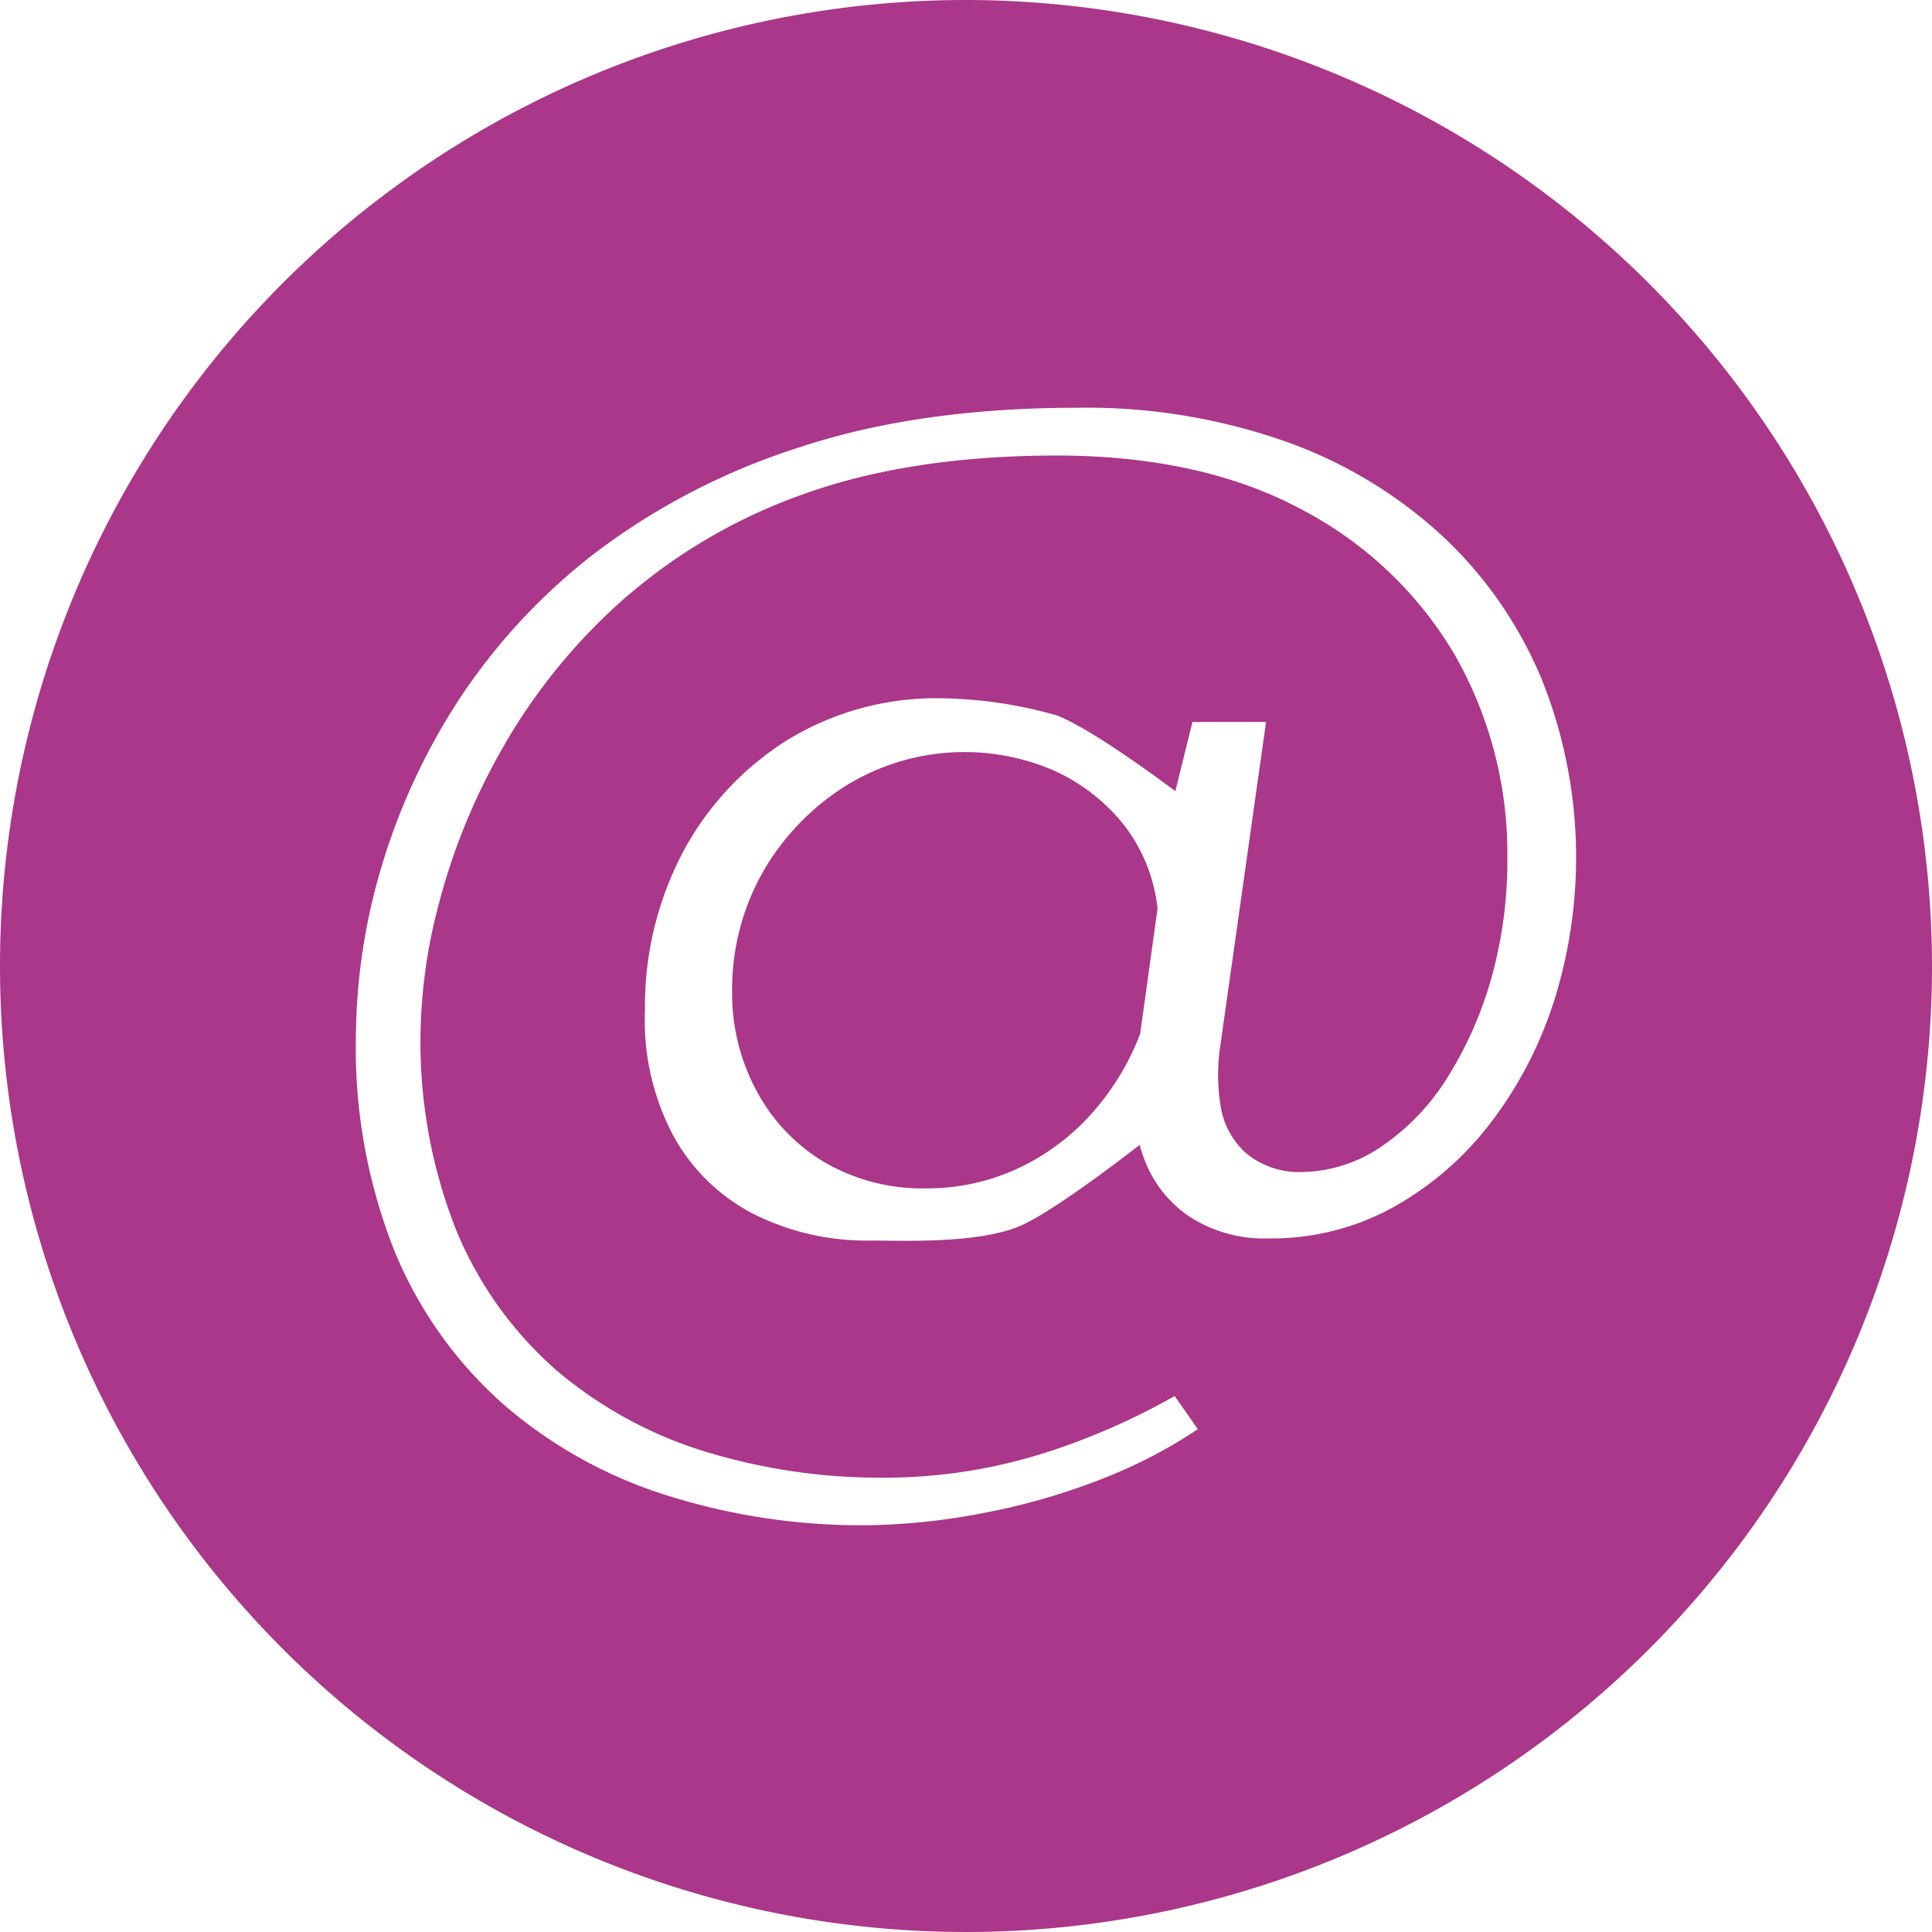 <?xml version="1.0" encoding="UTF-8" standalone="no"?><svg xmlns="http://www.w3.org/2000/svg" xmlns:xlink="http://www.w3.org/1999/xlink" fill="#aa3789" height="190" preserveAspectRatio="xMidYMid meet" version="1" viewBox="5.0 5.0 190.0 190.0" width="190" zoomAndPan="magnify"><g id="change1_1"><path d="M115.43,86a18.7,18.7,0,0,0-6.64-5.16,22.19,22.19,0,0,0-20.63,1.45A24.27,24.27,0,0,0,80,90.8a23.4,23.4,0,0,0-3,11.73,20.14,20.14,0,0,0,2.35,9.65A18,18,0,0,0,86,119.25a19.11,19.11,0,0,0,10,2.62,21.25,21.25,0,0,0,8.88-1.86,22.51,22.51,0,0,0,7.21-5.2A25.33,25.33,0,0,0,117,107l.13-.34,1.71-12.34-.06-.42A16.16,16.16,0,0,0,115.43,86Z"/><path d="M100,5a95,95,0,1,0,95,95A95.11,95.11,0,0,0,100,5Zm57.7,98.83a39.22,39.22,0,0,1-6.42,12,31,31,0,0,1-9.57,8.06,24.81,24.81,0,0,1-11.94,2.9,13.53,13.53,0,0,1-7.71-2.09,11.75,11.75,0,0,1-4.57-5.82,12.52,12.52,0,0,1-.41-1.29s-8,6.28-11.63,7.92C101.3,127.34,93.8,127,90.7,127A24.71,24.71,0,0,1,79,124.33a18.74,18.74,0,0,1-7.82-7.71,24.21,24.21,0,0,1-2.75-12.32A32.44,32.44,0,0,1,72.2,88.73a29.2,29.2,0,0,1,10.31-11,28.06,28.06,0,0,1,15.1-4.06A43.19,43.19,0,0,1,109,75.38c3.8,1.52,11.59,7.43,11.59,7.43L122.27,76h7.24l-4.57,32.33a19,19,0,0,0,.08,5.3,7.79,7.79,0,0,0,2.62,4.86,8.21,8.21,0,0,0,5.45,1.77,14.15,14.15,0,0,0,7.84-2.56,22.62,22.62,0,0,0,6.46-6.8,37.42,37.42,0,0,0,4.27-9.69,42.68,42.68,0,0,0,1.58-11.86,39.48,39.48,0,0,0-5.11-19.84,37.72,37.72,0,0,0-15.06-14.37c-6.54-3.54-14.66-5.34-24.17-5.34-9.8,0-18.36,1.36-25.45,4A54.22,54.22,0,0,0,65.53,64.64,57.34,57.34,0,0,0,54.18,79a62.46,62.46,0,0,0-6,14.8,52.6,52.6,0,0,0-1.82,12.63,50.25,50.25,0,0,0,3.49,19.51,37.06,37.06,0,0,0,9.85,13.8,41.22,41.22,0,0,0,14.61,8A58.84,58.84,0,0,0,92,150.32a52.22,52.22,0,0,0,16.28-2.61,67.18,67.18,0,0,0,12.24-5.42l2.28,3.26a48.31,48.31,0,0,1-8.48,4.51A64.82,64.82,0,0,1,102,153.74,64.13,64.13,0,0,1,90,155a63.44,63.44,0,0,1-19.61-3,45.09,45.09,0,0,1-15.9-8.91,40.8,40.8,0,0,1-10.64-14.93A54,54,0,0,1,40,106.91,59.74,59.74,0,0,1,42.47,90.4a63.18,63.18,0,0,1,7.68-16.62A59.41,59.41,0,0,1,63.63,59.3,66.64,66.64,0,0,1,83.6,49c7.77-2.59,17-3.9,27.3-3.9a59,59,0,0,1,20.93,3.46A44.9,44.9,0,0,1,147.16,58a40.61,40.61,0,0,1,9.54,14,47.1,47.1,0,0,1,1,31.86Z"/></g></svg>